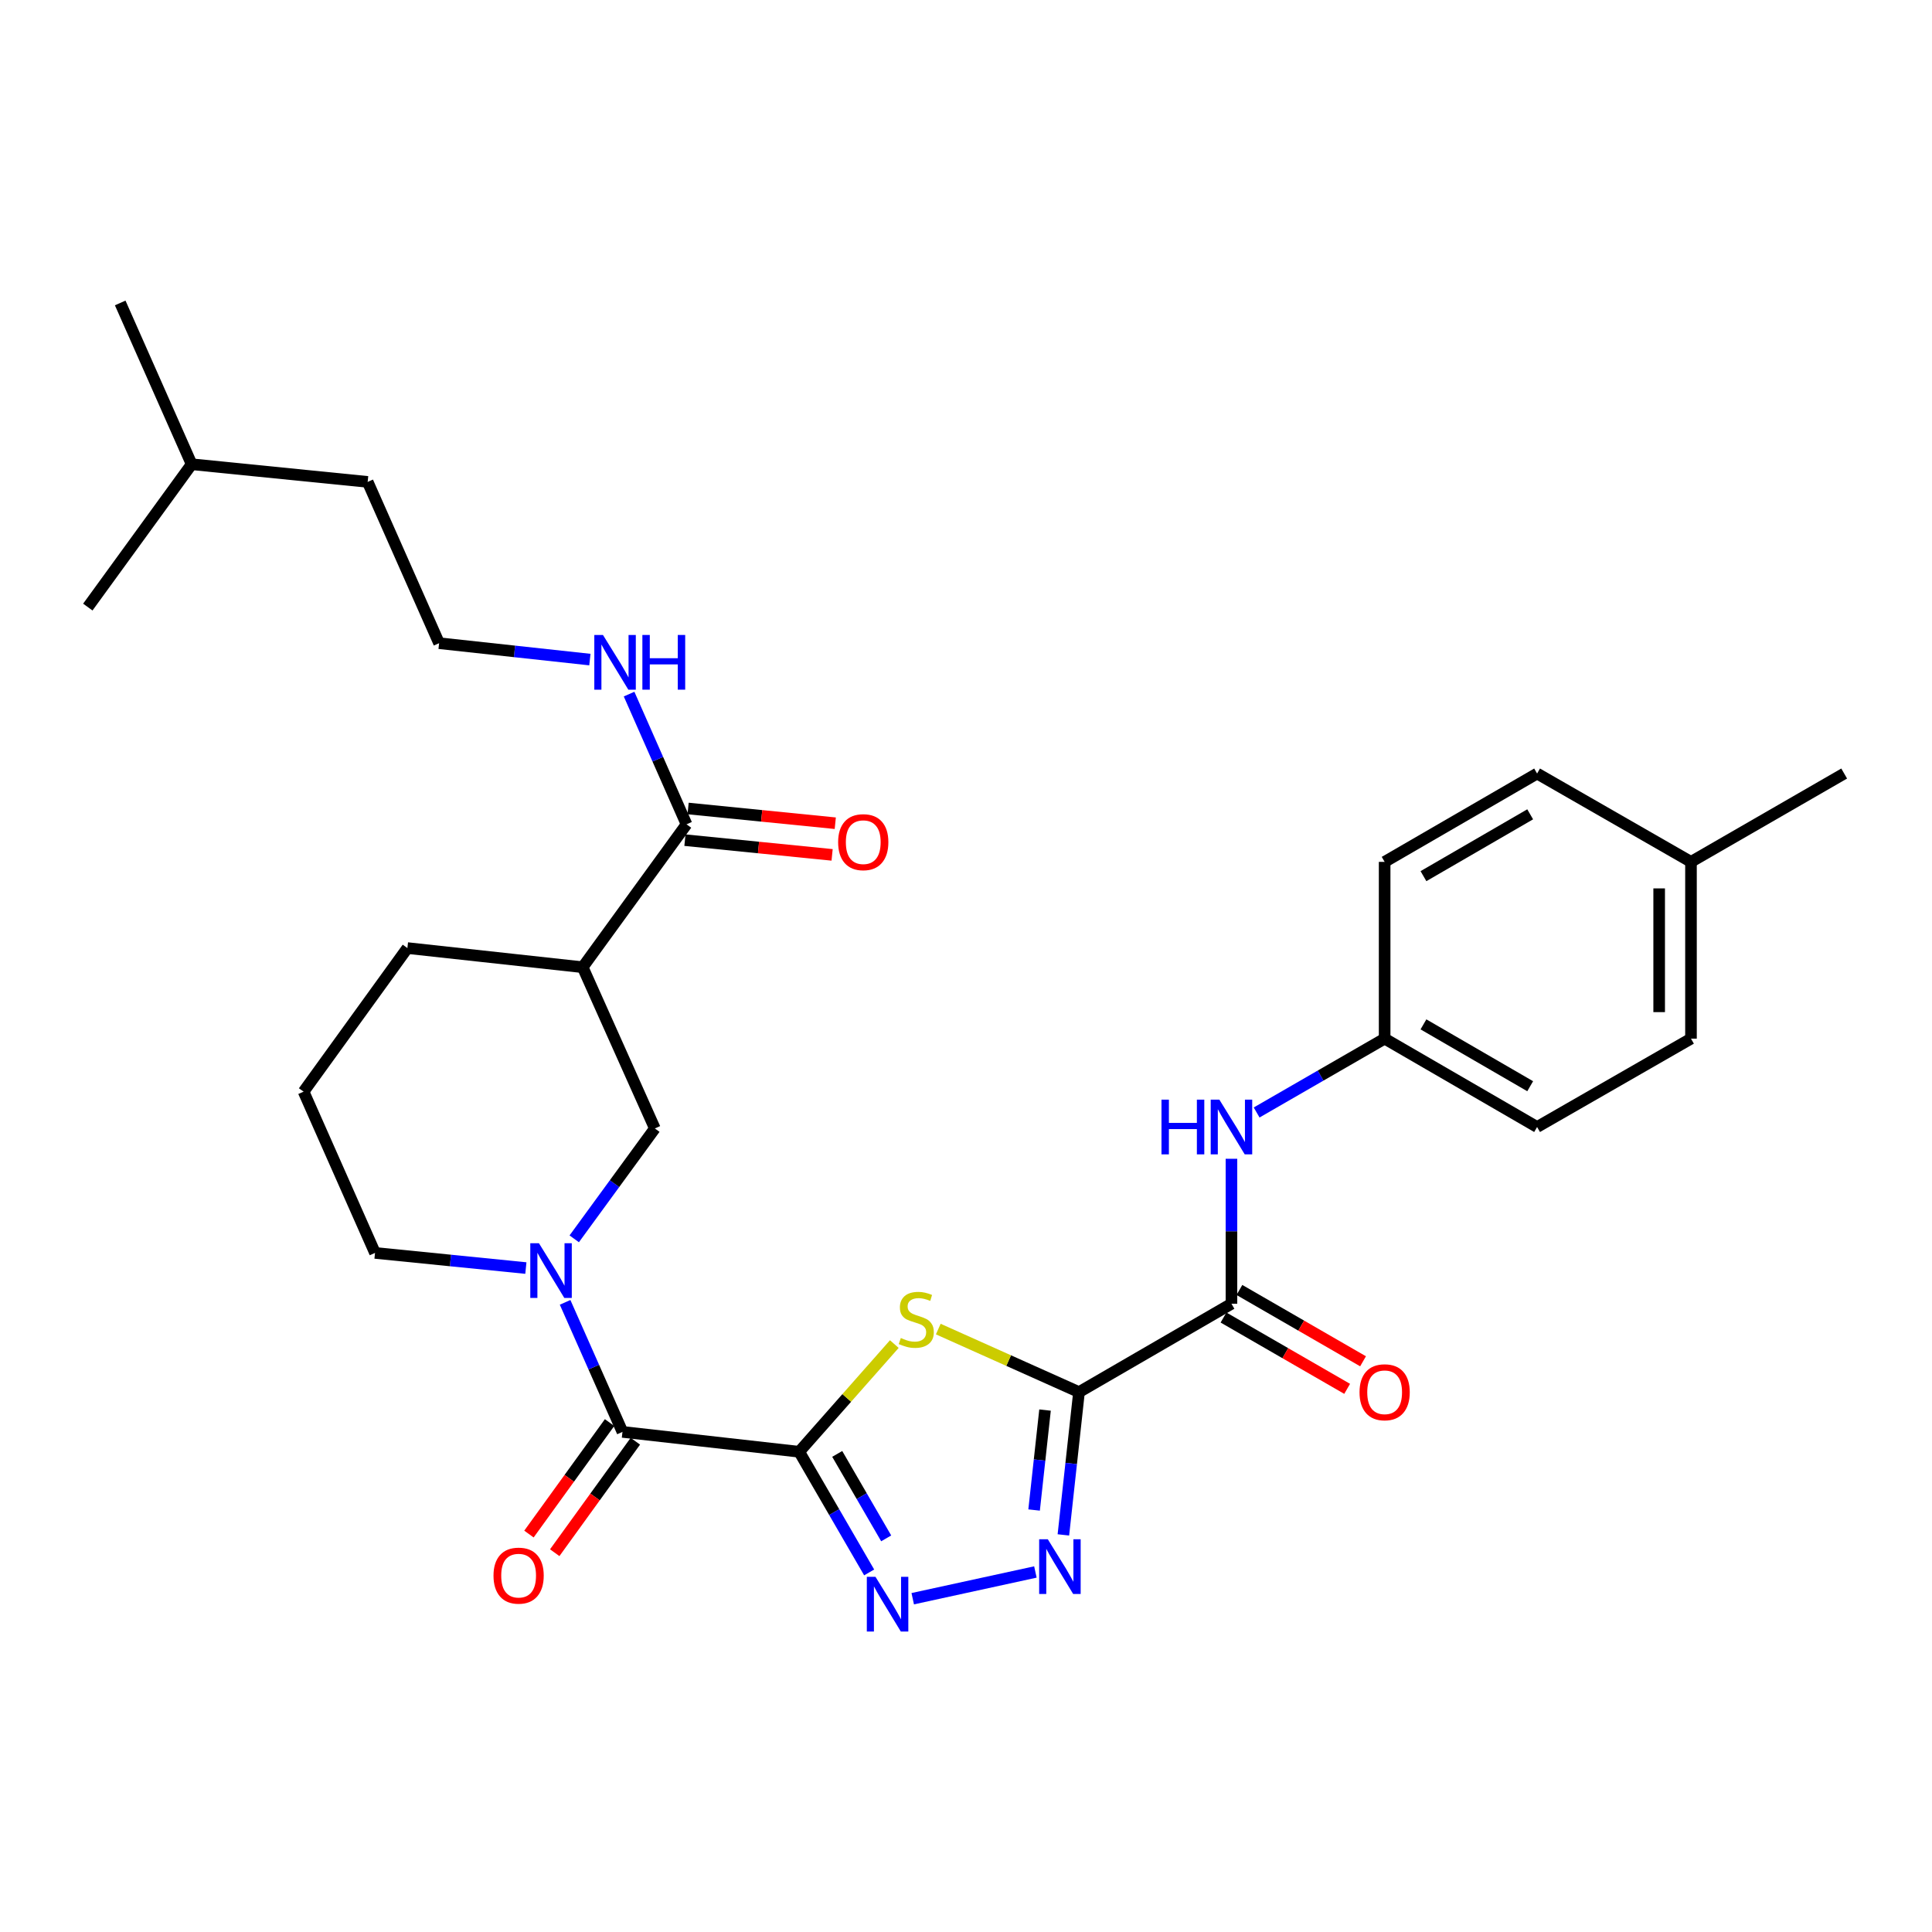 <?xml version='1.0' encoding='iso-8859-1'?>
<svg version='1.1' baseProfile='full'
              xmlns='http://www.w3.org/2000/svg'
                      xmlns:rdkit='http://www.rdkit.org/xml'
                      xmlns:xlink='http://www.w3.org/1999/xlink'
                  xml:space='preserve'
width='1000px' height='1000px' viewBox='0 0 1000 1000'>
<!-- END OF HEADER -->
<rect style='opacity:1.0;fill:#FFFFFF;stroke:none' width='1000' height='1000' x='0' y='0'> </rect>
<path class='bond-1' d='M 413.669,751.431 L 438.282,723.562' style='fill:none;fill-rule:evenodd;stroke:#000000;stroke-width:6px;stroke-linecap:butt;stroke-linejoin:miter;stroke-opacity:1' />
<path class='bond-1' d='M 438.282,723.562 L 462.895,695.694' style='fill:none;fill-rule:evenodd;stroke:#CCCC00;stroke-width:6px;stroke-linecap:butt;stroke-linejoin:miter;stroke-opacity:1' />
<path class='bond-2' d='M 413.669,751.431 L 431.772,782.657' style='fill:none;fill-rule:evenodd;stroke:#000000;stroke-width:6px;stroke-linecap:butt;stroke-linejoin:miter;stroke-opacity:1' />
<path class='bond-2' d='M 431.772,782.657 L 449.875,813.884' style='fill:none;fill-rule:evenodd;stroke:#0000FF;stroke-width:6px;stroke-linecap:butt;stroke-linejoin:miter;stroke-opacity:1' />
<path class='bond-2' d='M 433.347,752.539 L 446.019,774.398' style='fill:none;fill-rule:evenodd;stroke:#000000;stroke-width:6px;stroke-linecap:butt;stroke-linejoin:miter;stroke-opacity:1' />
<path class='bond-2' d='M 446.019,774.398 L 458.691,796.256' style='fill:none;fill-rule:evenodd;stroke:#0000FF;stroke-width:6px;stroke-linecap:butt;stroke-linejoin:miter;stroke-opacity:1' />
<path class='bond-4' d='M 413.669,751.431 L 322.187,741.147' style='fill:none;fill-rule:evenodd;stroke:#000000;stroke-width:6px;stroke-linecap:butt;stroke-linejoin:miter;stroke-opacity:1' />
<path class='bond-0' d='M 558.49,720.553 L 522.071,704.238' style='fill:none;fill-rule:evenodd;stroke:#000000;stroke-width:6px;stroke-linecap:butt;stroke-linejoin:miter;stroke-opacity:1' />
<path class='bond-0' d='M 522.071,704.238 L 485.651,687.923' style='fill:none;fill-rule:evenodd;stroke:#CCCC00;stroke-width:6px;stroke-linecap:butt;stroke-linejoin:miter;stroke-opacity:1' />
<path class='bond-6' d='M 558.49,720.553 L 637.401,674.816' style='fill:none;fill-rule:evenodd;stroke:#000000;stroke-width:6px;stroke-linecap:butt;stroke-linejoin:miter;stroke-opacity:1' />
<path class='bond-30' d='M 558.49,720.553 L 554.448,757.506' style='fill:none;fill-rule:evenodd;stroke:#000000;stroke-width:6px;stroke-linecap:butt;stroke-linejoin:miter;stroke-opacity:1' />
<path class='bond-30' d='M 554.448,757.506 L 550.406,794.459' style='fill:none;fill-rule:evenodd;stroke:#0000FF;stroke-width:6px;stroke-linecap:butt;stroke-linejoin:miter;stroke-opacity:1' />
<path class='bond-30' d='M 540.907,729.848 L 538.078,755.715' style='fill:none;fill-rule:evenodd;stroke:#000000;stroke-width:6px;stroke-linecap:butt;stroke-linejoin:miter;stroke-opacity:1' />
<path class='bond-30' d='M 538.078,755.715 L 535.248,781.582' style='fill:none;fill-rule:evenodd;stroke:#0000FF;stroke-width:6px;stroke-linecap:butt;stroke-linejoin:miter;stroke-opacity:1' />
<path class='bond-3' d='M 472.428,827.487 L 535.92,813.655' style='fill:none;fill-rule:evenodd;stroke:#0000FF;stroke-width:6px;stroke-linecap:butt;stroke-linejoin:miter;stroke-opacity:1' />
<path class='bond-5' d='M 322.187,741.147 L 307.342,707.621' style='fill:none;fill-rule:evenodd;stroke:#000000;stroke-width:6px;stroke-linecap:butt;stroke-linejoin:miter;stroke-opacity:1' />
<path class='bond-5' d='M 307.342,707.621 L 292.497,674.096' style='fill:none;fill-rule:evenodd;stroke:#0000FF;stroke-width:6px;stroke-linecap:butt;stroke-linejoin:miter;stroke-opacity:1' />
<path class='bond-11' d='M 315.515,736.322 L 294.648,765.174' style='fill:none;fill-rule:evenodd;stroke:#000000;stroke-width:6px;stroke-linecap:butt;stroke-linejoin:miter;stroke-opacity:1' />
<path class='bond-11' d='M 294.648,765.174 L 273.78,794.027' style='fill:none;fill-rule:evenodd;stroke:#FF0000;stroke-width:6px;stroke-linecap:butt;stroke-linejoin:miter;stroke-opacity:1' />
<path class='bond-11' d='M 328.859,745.973 L 307.992,774.825' style='fill:none;fill-rule:evenodd;stroke:#000000;stroke-width:6px;stroke-linecap:butt;stroke-linejoin:miter;stroke-opacity:1' />
<path class='bond-11' d='M 307.992,774.825 L 287.124,803.678' style='fill:none;fill-rule:evenodd;stroke:#FF0000;stroke-width:6px;stroke-linecap:butt;stroke-linejoin:miter;stroke-opacity:1' />
<path class='bond-8' d='M 297.221,641.215 L 318.085,612.65' style='fill:none;fill-rule:evenodd;stroke:#0000FF;stroke-width:6px;stroke-linecap:butt;stroke-linejoin:miter;stroke-opacity:1' />
<path class='bond-8' d='M 318.085,612.65 L 338.948,584.085' style='fill:none;fill-rule:evenodd;stroke:#000000;stroke-width:6px;stroke-linecap:butt;stroke-linejoin:miter;stroke-opacity:1' />
<path class='bond-16' d='M 272.187,656.344 L 233.148,652.424' style='fill:none;fill-rule:evenodd;stroke:#0000FF;stroke-width:6px;stroke-linecap:butt;stroke-linejoin:miter;stroke-opacity:1' />
<path class='bond-16' d='M 233.148,652.424 L 194.109,648.504' style='fill:none;fill-rule:evenodd;stroke:#000000;stroke-width:6px;stroke-linecap:butt;stroke-linejoin:miter;stroke-opacity:1' />
<path class='bond-10' d='M 637.401,674.816 L 637.401,637.299' style='fill:none;fill-rule:evenodd;stroke:#000000;stroke-width:6px;stroke-linecap:butt;stroke-linejoin:miter;stroke-opacity:1' />
<path class='bond-10' d='M 637.401,637.299 L 637.401,599.782' style='fill:none;fill-rule:evenodd;stroke:#0000FF;stroke-width:6px;stroke-linecap:butt;stroke-linejoin:miter;stroke-opacity:1' />
<path class='bond-12' d='M 633.287,681.949 L 665.286,700.408' style='fill:none;fill-rule:evenodd;stroke:#000000;stroke-width:6px;stroke-linecap:butt;stroke-linejoin:miter;stroke-opacity:1' />
<path class='bond-12' d='M 665.286,700.408 L 697.284,718.866' style='fill:none;fill-rule:evenodd;stroke:#FF0000;stroke-width:6px;stroke-linecap:butt;stroke-linejoin:miter;stroke-opacity:1' />
<path class='bond-12' d='M 641.516,667.684 L 673.514,686.142' style='fill:none;fill-rule:evenodd;stroke:#000000;stroke-width:6px;stroke-linecap:butt;stroke-linejoin:miter;stroke-opacity:1' />
<path class='bond-12' d='M 673.514,686.142 L 705.513,704.601' style='fill:none;fill-rule:evenodd;stroke:#FF0000;stroke-width:6px;stroke-linecap:butt;stroke-linejoin:miter;stroke-opacity:1' />
<path class='bond-7' d='M 301.593,500.627 L 338.948,584.085' style='fill:none;fill-rule:evenodd;stroke:#000000;stroke-width:6px;stroke-linecap:butt;stroke-linejoin:miter;stroke-opacity:1' />
<path class='bond-9' d='M 301.593,500.627 L 355.344,426.665' style='fill:none;fill-rule:evenodd;stroke:#000000;stroke-width:6px;stroke-linecap:butt;stroke-linejoin:miter;stroke-opacity:1' />
<path class='bond-31' d='M 301.593,500.627 L 210.87,490.718' style='fill:none;fill-rule:evenodd;stroke:#000000;stroke-width:6px;stroke-linecap:butt;stroke-linejoin:miter;stroke-opacity:1' />
<path class='bond-13' d='M 354.523,434.859 L 392.611,438.672' style='fill:none;fill-rule:evenodd;stroke:#000000;stroke-width:6px;stroke-linecap:butt;stroke-linejoin:miter;stroke-opacity:1' />
<path class='bond-13' d='M 392.611,438.672 L 430.698,442.485' style='fill:none;fill-rule:evenodd;stroke:#FF0000;stroke-width:6px;stroke-linecap:butt;stroke-linejoin:miter;stroke-opacity:1' />
<path class='bond-13' d='M 356.164,418.472 L 394.251,422.286' style='fill:none;fill-rule:evenodd;stroke:#000000;stroke-width:6px;stroke-linecap:butt;stroke-linejoin:miter;stroke-opacity:1' />
<path class='bond-13' d='M 394.251,422.286 L 432.338,426.099' style='fill:none;fill-rule:evenodd;stroke:#FF0000;stroke-width:6px;stroke-linecap:butt;stroke-linejoin:miter;stroke-opacity:1' />
<path class='bond-14' d='M 355.344,426.665 L 340.477,392.965' style='fill:none;fill-rule:evenodd;stroke:#000000;stroke-width:6px;stroke-linecap:butt;stroke-linejoin:miter;stroke-opacity:1' />
<path class='bond-14' d='M 340.477,392.965 L 325.611,359.265' style='fill:none;fill-rule:evenodd;stroke:#0000FF;stroke-width:6px;stroke-linecap:butt;stroke-linejoin:miter;stroke-opacity:1' />
<path class='bond-15' d='M 650.429,575.819 L 683.558,556.709' style='fill:none;fill-rule:evenodd;stroke:#0000FF;stroke-width:6px;stroke-linecap:butt;stroke-linejoin:miter;stroke-opacity:1' />
<path class='bond-15' d='M 683.558,556.709 L 716.687,537.598' style='fill:none;fill-rule:evenodd;stroke:#000000;stroke-width:6px;stroke-linecap:butt;stroke-linejoin:miter;stroke-opacity:1' />
<path class='bond-23' d='M 305.323,341.398 L 266.299,337.156' style='fill:none;fill-rule:evenodd;stroke:#0000FF;stroke-width:6px;stroke-linecap:butt;stroke-linejoin:miter;stroke-opacity:1' />
<path class='bond-23' d='M 266.299,337.156 L 227.275,332.915' style='fill:none;fill-rule:evenodd;stroke:#000000;stroke-width:6px;stroke-linecap:butt;stroke-linejoin:miter;stroke-opacity:1' />
<path class='bond-19' d='M 716.687,537.598 L 716.687,446.107' style='fill:none;fill-rule:evenodd;stroke:#000000;stroke-width:6px;stroke-linecap:butt;stroke-linejoin:miter;stroke-opacity:1' />
<path class='bond-20' d='M 716.687,537.598 L 795.598,583.335' style='fill:none;fill-rule:evenodd;stroke:#000000;stroke-width:6px;stroke-linecap:butt;stroke-linejoin:miter;stroke-opacity:1' />
<path class='bond-20' d='M 736.782,530.211 L 792.02,562.226' style='fill:none;fill-rule:evenodd;stroke:#000000;stroke-width:6px;stroke-linecap:butt;stroke-linejoin:miter;stroke-opacity:1' />
<path class='bond-24' d='M 194.109,648.504 L 157.138,565.036' style='fill:none;fill-rule:evenodd;stroke:#000000;stroke-width:6px;stroke-linecap:butt;stroke-linejoin:miter;stroke-opacity:1' />
<path class='bond-17' d='M 875.25,446.107 L 875.25,537.598' style='fill:none;fill-rule:evenodd;stroke:#000000;stroke-width:6px;stroke-linecap:butt;stroke-linejoin:miter;stroke-opacity:1' />
<path class='bond-17' d='M 858.782,459.831 L 858.782,523.875' style='fill:none;fill-rule:evenodd;stroke:#000000;stroke-width:6px;stroke-linecap:butt;stroke-linejoin:miter;stroke-opacity:1' />
<path class='bond-26' d='M 875.25,446.107 L 954.545,400.38' style='fill:none;fill-rule:evenodd;stroke:#000000;stroke-width:6px;stroke-linecap:butt;stroke-linejoin:miter;stroke-opacity:1' />
<path class='bond-32' d='M 875.25,446.107 L 795.598,400.38' style='fill:none;fill-rule:evenodd;stroke:#000000;stroke-width:6px;stroke-linecap:butt;stroke-linejoin:miter;stroke-opacity:1' />
<path class='bond-18' d='M 210.87,490.718 L 157.138,565.036' style='fill:none;fill-rule:evenodd;stroke:#000000;stroke-width:6px;stroke-linecap:butt;stroke-linejoin:miter;stroke-opacity:1' />
<path class='bond-22' d='M 716.687,446.107 L 795.598,400.38' style='fill:none;fill-rule:evenodd;stroke:#000000;stroke-width:6px;stroke-linecap:butt;stroke-linejoin:miter;stroke-opacity:1' />
<path class='bond-22' d='M 736.781,453.497 L 792.018,421.488' style='fill:none;fill-rule:evenodd;stroke:#000000;stroke-width:6px;stroke-linecap:butt;stroke-linejoin:miter;stroke-opacity:1' />
<path class='bond-21' d='M 795.598,583.335 L 875.25,537.598' style='fill:none;fill-rule:evenodd;stroke:#000000;stroke-width:6px;stroke-linecap:butt;stroke-linejoin:miter;stroke-opacity:1' />
<path class='bond-25' d='M 227.275,332.915 L 190.303,249.429' style='fill:none;fill-rule:evenodd;stroke:#000000;stroke-width:6px;stroke-linecap:butt;stroke-linejoin:miter;stroke-opacity:1' />
<path class='bond-27' d='M 190.303,249.429 L 99.196,240.289' style='fill:none;fill-rule:evenodd;stroke:#000000;stroke-width:6px;stroke-linecap:butt;stroke-linejoin:miter;stroke-opacity:1' />
<path class='bond-28' d='M 99.196,240.289 L 62.216,156.804' style='fill:none;fill-rule:evenodd;stroke:#000000;stroke-width:6px;stroke-linecap:butt;stroke-linejoin:miter;stroke-opacity:1' />
<path class='bond-29' d='M 99.196,240.289 L 45.455,314.223' style='fill:none;fill-rule:evenodd;stroke:#000000;stroke-width:6px;stroke-linecap:butt;stroke-linejoin:miter;stroke-opacity:1' />
<path  class='atom-2' d='M 466.264 692.542
Q 466.584 692.662, 467.904 693.222
Q 469.224 693.782, 470.664 694.142
Q 472.144 694.462, 473.584 694.462
Q 476.264 694.462, 477.824 693.182
Q 479.384 691.862, 479.384 689.582
Q 479.384 688.022, 478.584 687.062
Q 477.824 686.102, 476.624 685.582
Q 475.424 685.062, 473.424 684.462
Q 470.904 683.702, 469.384 682.982
Q 467.904 682.262, 466.824 680.742
Q 465.784 679.222, 465.784 676.662
Q 465.784 673.102, 468.184 670.902
Q 470.624 668.702, 475.424 668.702
Q 478.704 668.702, 482.424 670.262
L 481.504 673.342
Q 478.104 671.942, 475.544 671.942
Q 472.784 671.942, 471.264 673.102
Q 469.744 674.222, 469.784 676.182
Q 469.784 677.702, 470.544 678.622
Q 471.344 679.542, 472.464 680.062
Q 473.624 680.582, 475.544 681.182
Q 478.104 681.982, 479.624 682.782
Q 481.144 683.582, 482.224 685.222
Q 483.344 686.822, 483.344 689.582
Q 483.344 693.502, 480.704 695.622
Q 478.104 697.702, 473.744 697.702
Q 471.224 697.702, 469.304 697.142
Q 467.424 696.622, 465.184 695.702
L 466.264 692.542
' fill='#CCCC00'/>
<path  class='atom-3' d='M 453.145 816.164
L 462.425 831.164
Q 463.345 832.644, 464.825 835.324
Q 466.305 838.004, 466.385 838.164
L 466.385 816.164
L 470.145 816.164
L 470.145 844.484
L 466.265 844.484
L 456.305 828.084
Q 455.145 826.164, 453.905 823.964
Q 452.705 821.764, 452.345 821.084
L 452.345 844.484
L 448.665 844.484
L 448.665 816.164
L 453.145 816.164
' fill='#0000FF'/>
<path  class='atom-4' d='M 542.349 796.731
L 551.629 811.731
Q 552.549 813.211, 554.029 815.891
Q 555.509 818.571, 555.589 818.731
L 555.589 796.731
L 559.349 796.731
L 559.349 825.051
L 555.469 825.051
L 545.509 808.651
Q 544.349 806.731, 543.109 804.531
Q 541.909 802.331, 541.549 801.651
L 541.549 825.051
L 537.869 825.051
L 537.869 796.731
L 542.349 796.731
' fill='#0000FF'/>
<path  class='atom-6' d='M 278.956 643.493
L 288.236 658.493
Q 289.156 659.973, 290.636 662.653
Q 292.116 665.333, 292.196 665.493
L 292.196 643.493
L 295.956 643.493
L 295.956 671.813
L 292.076 671.813
L 282.116 655.413
Q 280.956 653.493, 279.716 651.293
Q 278.516 649.093, 278.156 648.413
L 278.156 671.813
L 274.476 671.813
L 274.476 643.493
L 278.956 643.493
' fill='#0000FF'/>
<path  class='atom-11' d='M 601.181 569.175
L 605.021 569.175
L 605.021 581.215
L 619.501 581.215
L 619.501 569.175
L 623.341 569.175
L 623.341 597.495
L 619.501 597.495
L 619.501 584.415
L 605.021 584.415
L 605.021 597.495
L 601.181 597.495
L 601.181 569.175
' fill='#0000FF'/>
<path  class='atom-11' d='M 631.141 569.175
L 640.421 584.175
Q 641.341 585.655, 642.821 588.335
Q 644.301 591.015, 644.381 591.175
L 644.381 569.175
L 648.141 569.175
L 648.141 597.495
L 644.261 597.495
L 634.301 581.095
Q 633.141 579.175, 631.901 576.975
Q 630.701 574.775, 630.341 574.095
L 630.341 597.495
L 626.661 597.495
L 626.661 569.175
L 631.141 569.175
' fill='#0000FF'/>
<path  class='atom-12' d='M 255.436 815.545
Q 255.436 808.745, 258.796 804.945
Q 262.156 801.145, 268.436 801.145
Q 274.716 801.145, 278.076 804.945
Q 281.436 808.745, 281.436 815.545
Q 281.436 822.425, 278.036 826.345
Q 274.636 830.225, 268.436 830.225
Q 262.196 830.225, 258.796 826.345
Q 255.436 822.465, 255.436 815.545
M 268.436 827.025
Q 272.756 827.025, 275.076 824.145
Q 277.436 821.225, 277.436 815.545
Q 277.436 809.985, 275.076 807.185
Q 272.756 804.345, 268.436 804.345
Q 264.116 804.345, 261.756 807.145
Q 259.436 809.945, 259.436 815.545
Q 259.436 821.265, 261.756 824.145
Q 264.116 827.025, 268.436 827.025
' fill='#FF0000'/>
<path  class='atom-13' d='M 703.687 720.633
Q 703.687 713.833, 707.047 710.033
Q 710.407 706.233, 716.687 706.233
Q 722.967 706.233, 726.327 710.033
Q 729.687 713.833, 729.687 720.633
Q 729.687 727.513, 726.287 731.433
Q 722.887 735.313, 716.687 735.313
Q 710.447 735.313, 707.047 731.433
Q 703.687 727.553, 703.687 720.633
M 716.687 732.113
Q 721.007 732.113, 723.327 729.233
Q 725.687 726.313, 725.687 720.633
Q 725.687 715.073, 723.327 712.273
Q 721.007 709.433, 716.687 709.433
Q 712.367 709.433, 710.007 712.233
Q 707.687 715.033, 707.687 720.633
Q 707.687 726.353, 710.007 729.233
Q 712.367 732.113, 716.687 732.113
' fill='#FF0000'/>
<path  class='atom-14' d='M 433.816 435.904
Q 433.816 429.104, 437.176 425.304
Q 440.536 421.504, 446.816 421.504
Q 453.096 421.504, 456.456 425.304
Q 459.816 429.104, 459.816 435.904
Q 459.816 442.784, 456.416 446.704
Q 453.016 450.584, 446.816 450.584
Q 440.576 450.584, 437.176 446.704
Q 433.816 442.824, 433.816 435.904
M 446.816 447.384
Q 451.136 447.384, 453.456 444.504
Q 455.816 441.584, 455.816 435.904
Q 455.816 430.344, 453.456 427.544
Q 451.136 424.704, 446.816 424.704
Q 442.496 424.704, 440.136 427.504
Q 437.816 430.304, 437.816 435.904
Q 437.816 441.624, 440.136 444.504
Q 442.496 447.384, 446.816 447.384
' fill='#FF0000'/>
<path  class='atom-15' d='M 312.094 328.654
L 321.374 343.654
Q 322.294 345.134, 323.774 347.814
Q 325.254 350.494, 325.334 350.654
L 325.334 328.654
L 329.094 328.654
L 329.094 356.974
L 325.214 356.974
L 315.254 340.574
Q 314.094 338.654, 312.854 336.454
Q 311.654 334.254, 311.294 333.574
L 311.294 356.974
L 307.614 356.974
L 307.614 328.654
L 312.094 328.654
' fill='#0000FF'/>
<path  class='atom-15' d='M 332.494 328.654
L 336.334 328.654
L 336.334 340.694
L 350.814 340.694
L 350.814 328.654
L 354.654 328.654
L 354.654 356.974
L 350.814 356.974
L 350.814 343.894
L 336.334 343.894
L 336.334 356.974
L 332.494 356.974
L 332.494 328.654
' fill='#0000FF'/>
</svg>
